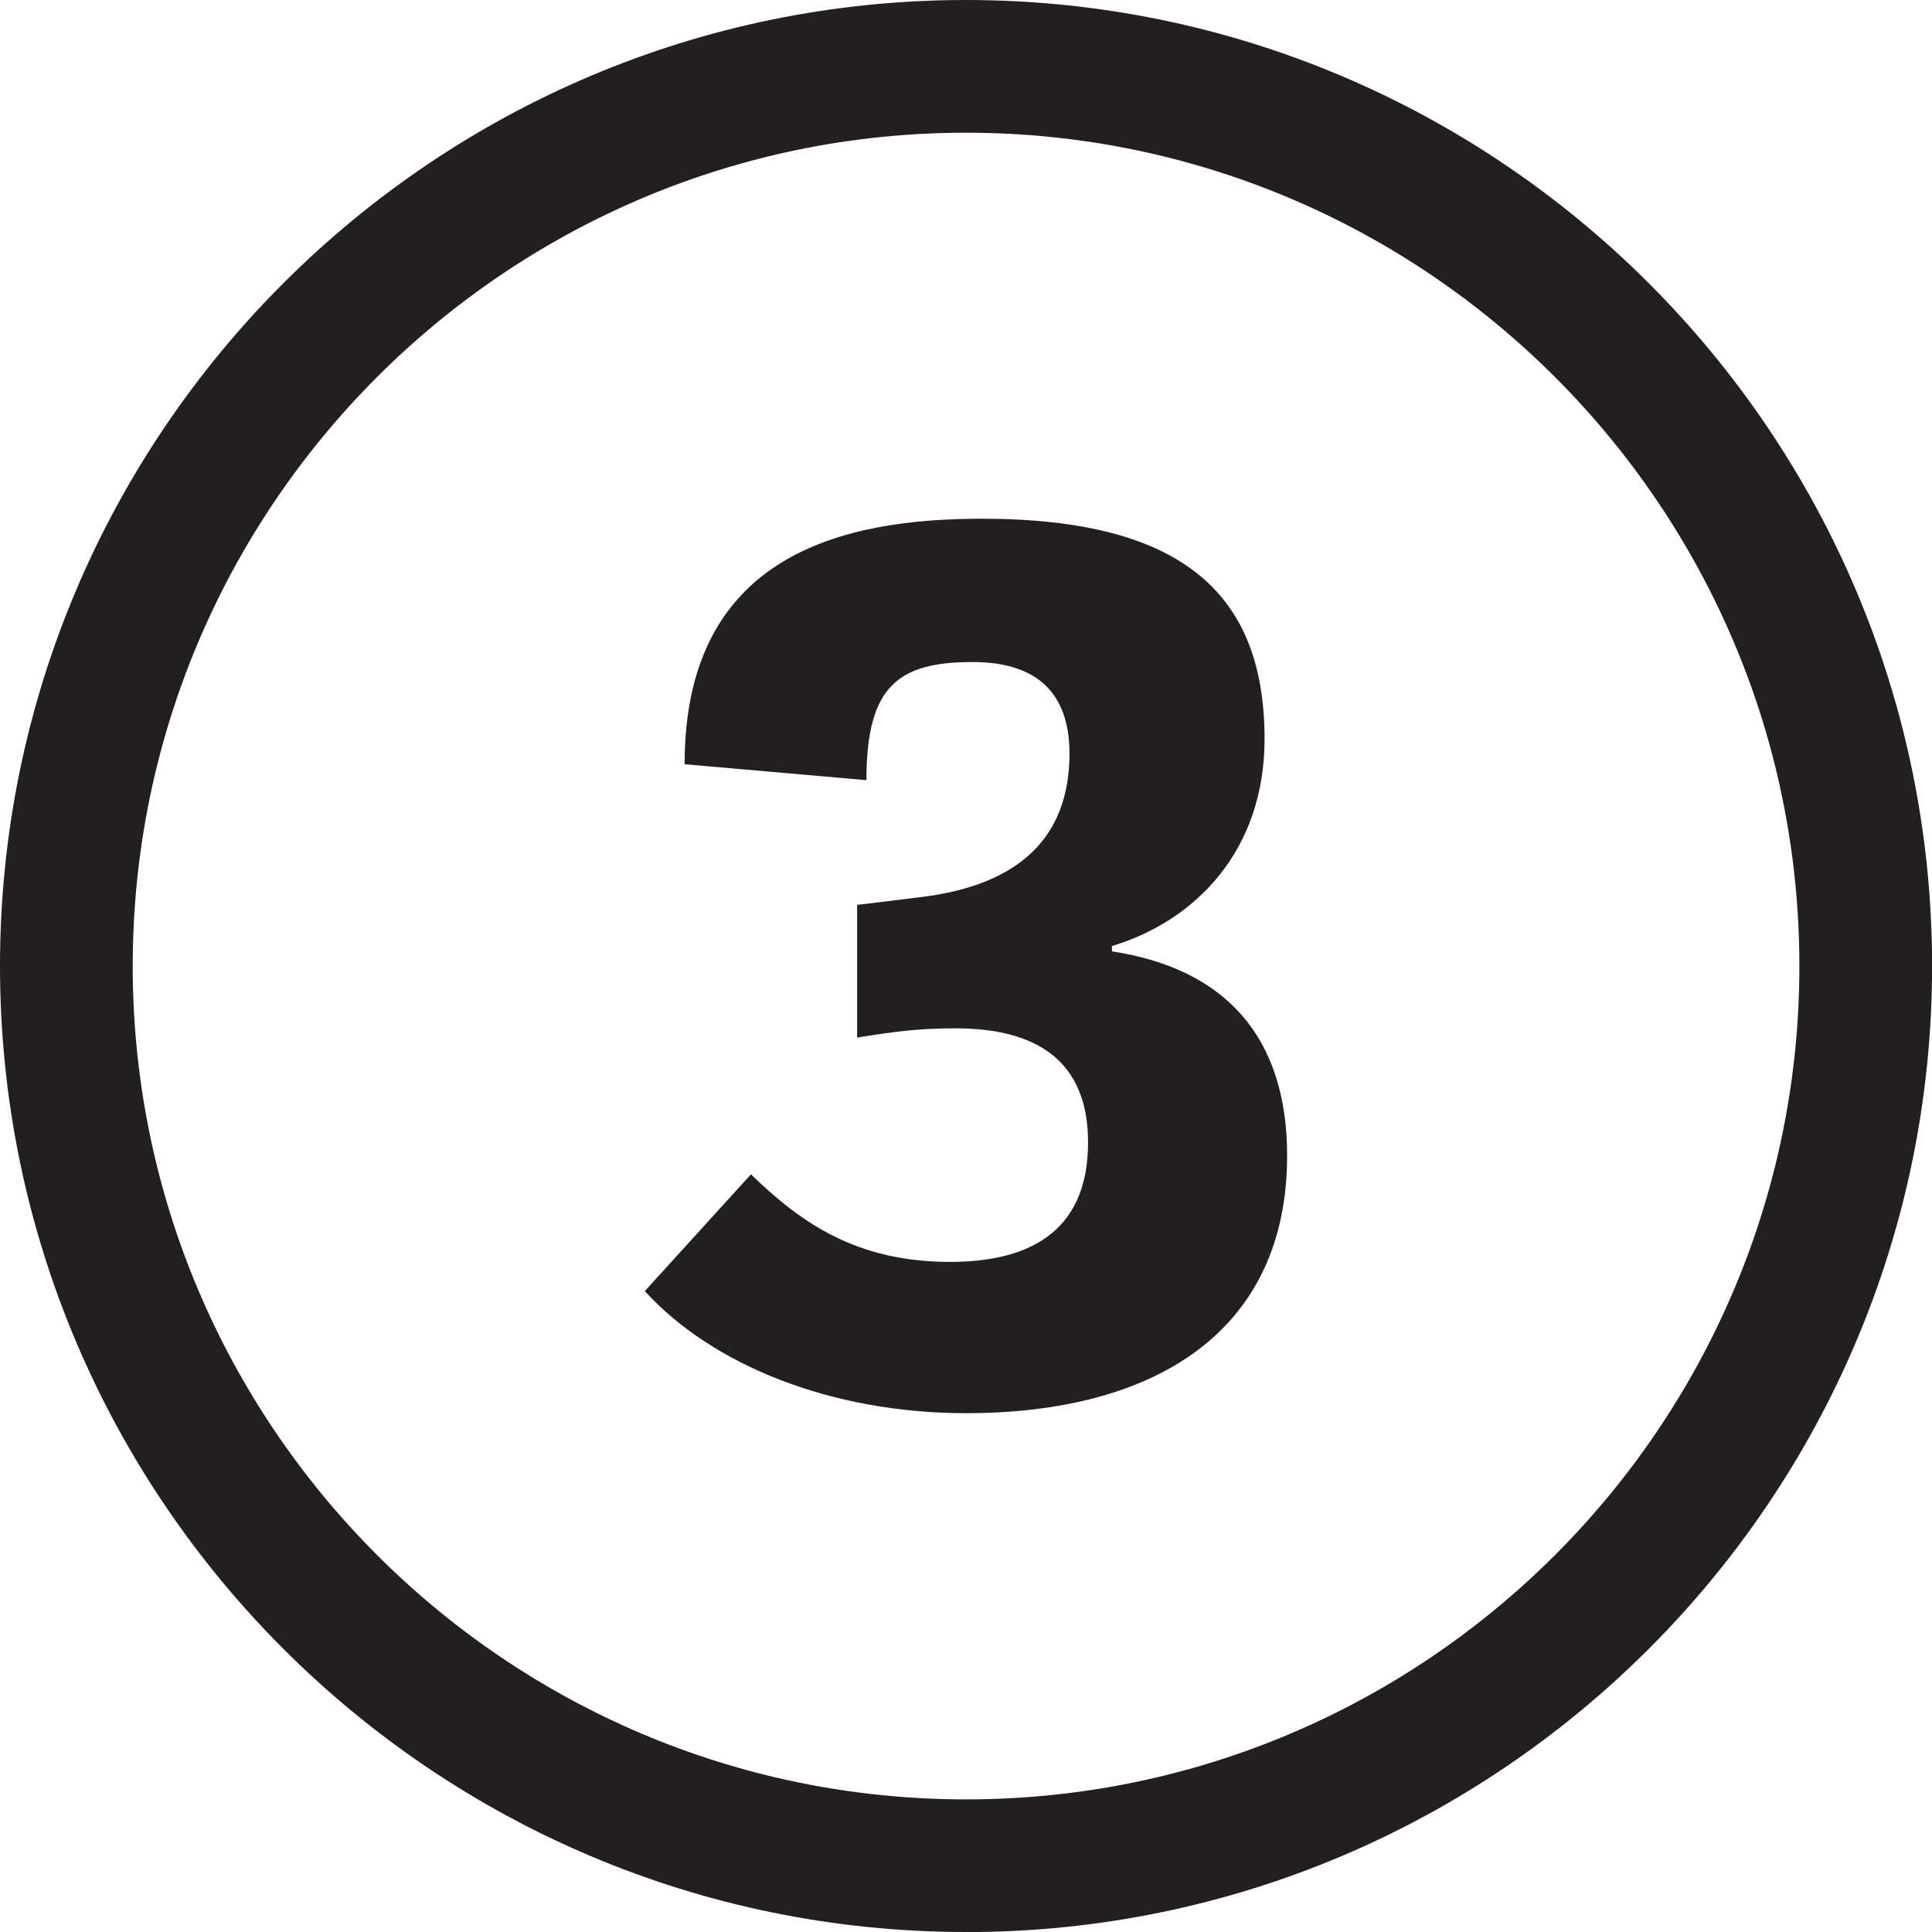 <svg viewBox="0 0 218.37 218.37" xmlns="http://www.w3.org/2000/svg" data-name="Layer 1" id="Layer_1">
  <defs>
    <style>
      .cls-1 {
        fill: #231f20;
      }
    </style>
  </defs>
  <path d="M109.19,218.37C48.98,218.37,0,169.39,0,109.19S48.98,0,109.19,0s109.19,48.98,109.19,109.19-48.98,109.19-109.19,109.19ZM109.19,15C57.25,15,15,57.25,15,109.19s42.25,94.19,94.19,94.19,94.19-42.25,94.19-94.19S161.12,15,109.19,15Z" class="cls-1"></path>
  <path d="M145.48,130.63c0,19.8-14.85,29.1-36.3,29.1-15.15,0-28.65-5.4-36.3-13.8l12-13.2c5.7,5.55,12,9.9,22.5,9.9,8.4,0,15.6-3,15.6-13.5,0-9.15-5.7-12.9-15-12.9-3.75,0-6.6.3-11.1,1.05v-15l7.35-.9c10.8-1.35,16.65-6.6,16.65-16.2,0-5.7-2.55-10.35-10.95-10.35s-12,2.7-12,13.35l-20.55-1.8c0-23.7,17.85-27.75,33.6-27.75,23.1,0,31.95,8.85,31.95,24.9,0,12.6-7.8,20.55-17.25,23.4v.6c12.75,1.95,19.8,9.6,19.8,23.1Z" class="cls-1"></path>
</svg>